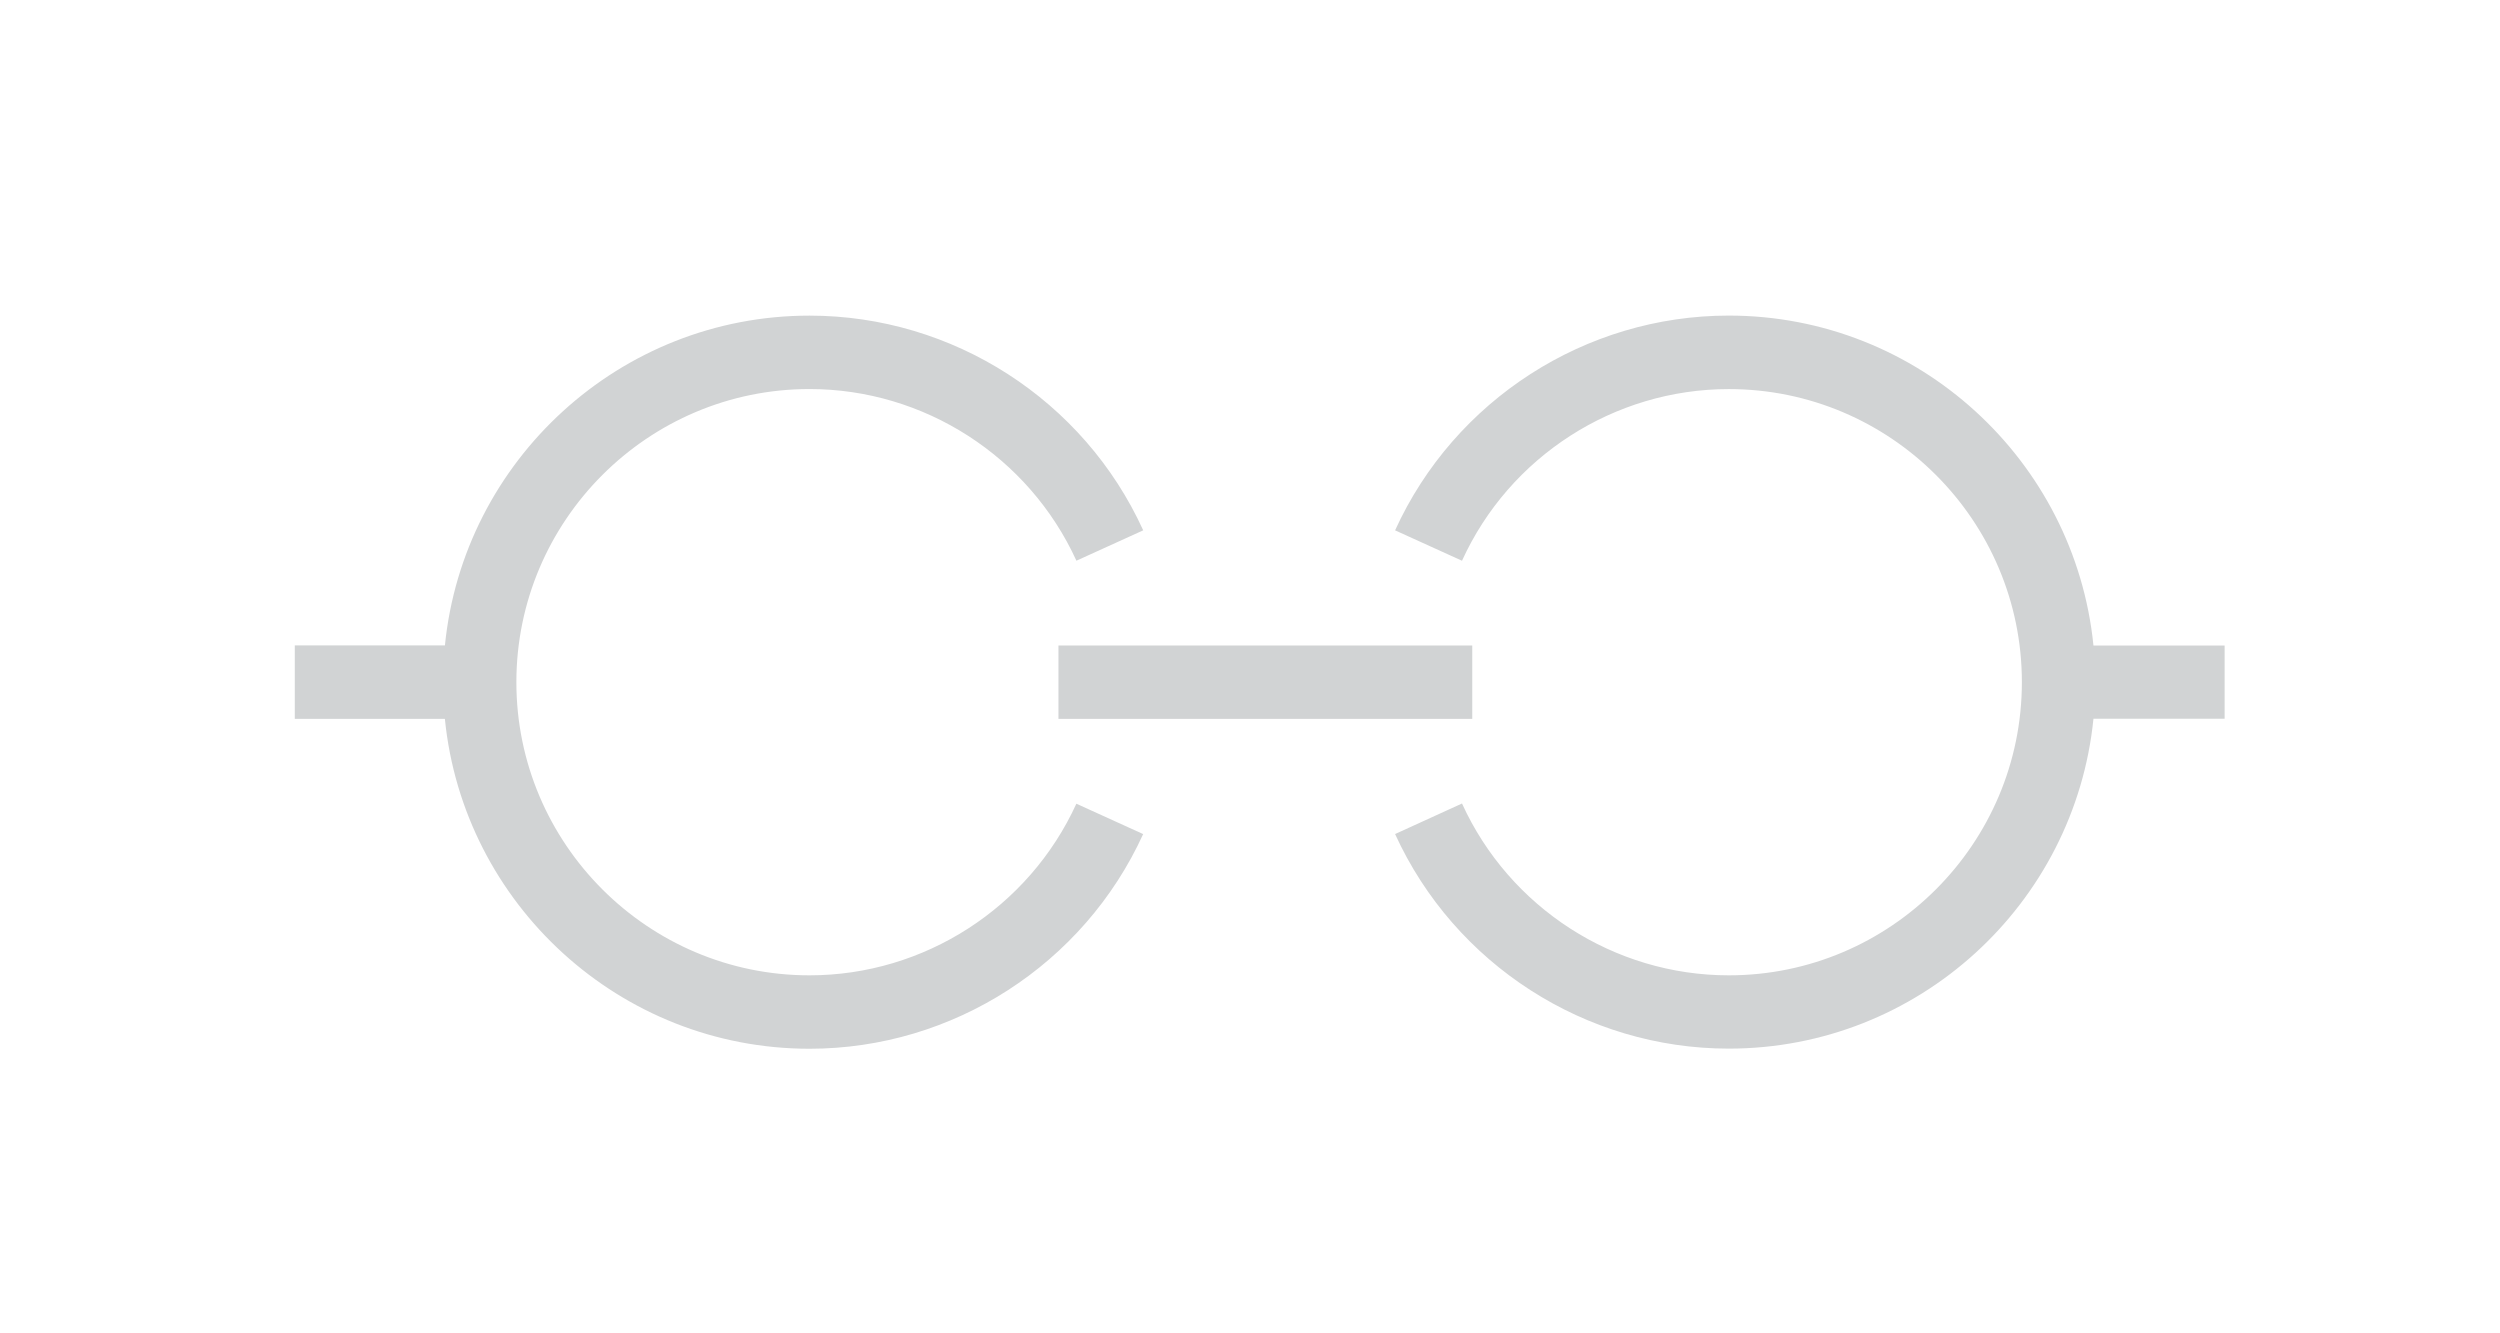 <?xml version="1.0" encoding="utf-8"?>
<!-- Generator: Adobe Illustrator 15.1.0, SVG Export Plug-In . SVG Version: 6.00 Build 0)  -->
<!DOCTYPE svg PUBLIC "-//W3C//DTD SVG 1.1//EN" "http://www.w3.org/Graphics/SVG/1.1/DTD/svg11.dtd">
<svg version="1.1" id="Layer_1" xmlns="http://www.w3.org/2000/svg" xmlns:xlink="http://www.w3.org/1999/xlink" x="0px" y="0px"
	 width="60px" height="32px" viewBox="0 0 60 32" enable-background="new 0 0 60 32" xml:space="preserve">
<path fill="#D1D3D4" d="M53.391,15.492h-3.148c-0.446-4.439-4.2-7.918-8.753-7.918c-3.438,0-6.582,2.024-8.008,5.154l1.606,0.73
	c1.139-2.503,3.654-4.12,6.403-4.12c3.88,0,7.034,3.155,7.034,7.034c0,3.878-3.154,7.036-7.034,7.036
	c-2.749,0-5.263-1.62-6.403-4.124l-1.606,0.733c1.428,3.129,4.572,5.15,8.008,5.15c4.555,0,8.307-3.477,8.753-7.917h3.148V15.492z"
	/>
<path fill="#D1D3D4" d="M19.428,23.408c-3.878,0-7.035-3.158-7.035-7.035c0-3.879,3.156-7.036,7.035-7.036
	c2.75,0,5.264,1.618,6.406,4.12l1.603-0.729c-1.426-3.131-4.571-5.153-8.008-5.153c-4.554,0-8.309,3.479-8.751,7.915H7.075v1.763
	h3.602c0.443,4.44,4.198,7.917,8.751,7.917c3.438,0,6.581-2.023,8.008-5.152l-1.603-0.729
	C24.692,21.788,22.178,23.408,19.428,23.408"/>
<rect x="25.403" y="15.492" fill="#D1D3D4" width="9.931" height="1.761"/>
</svg>
